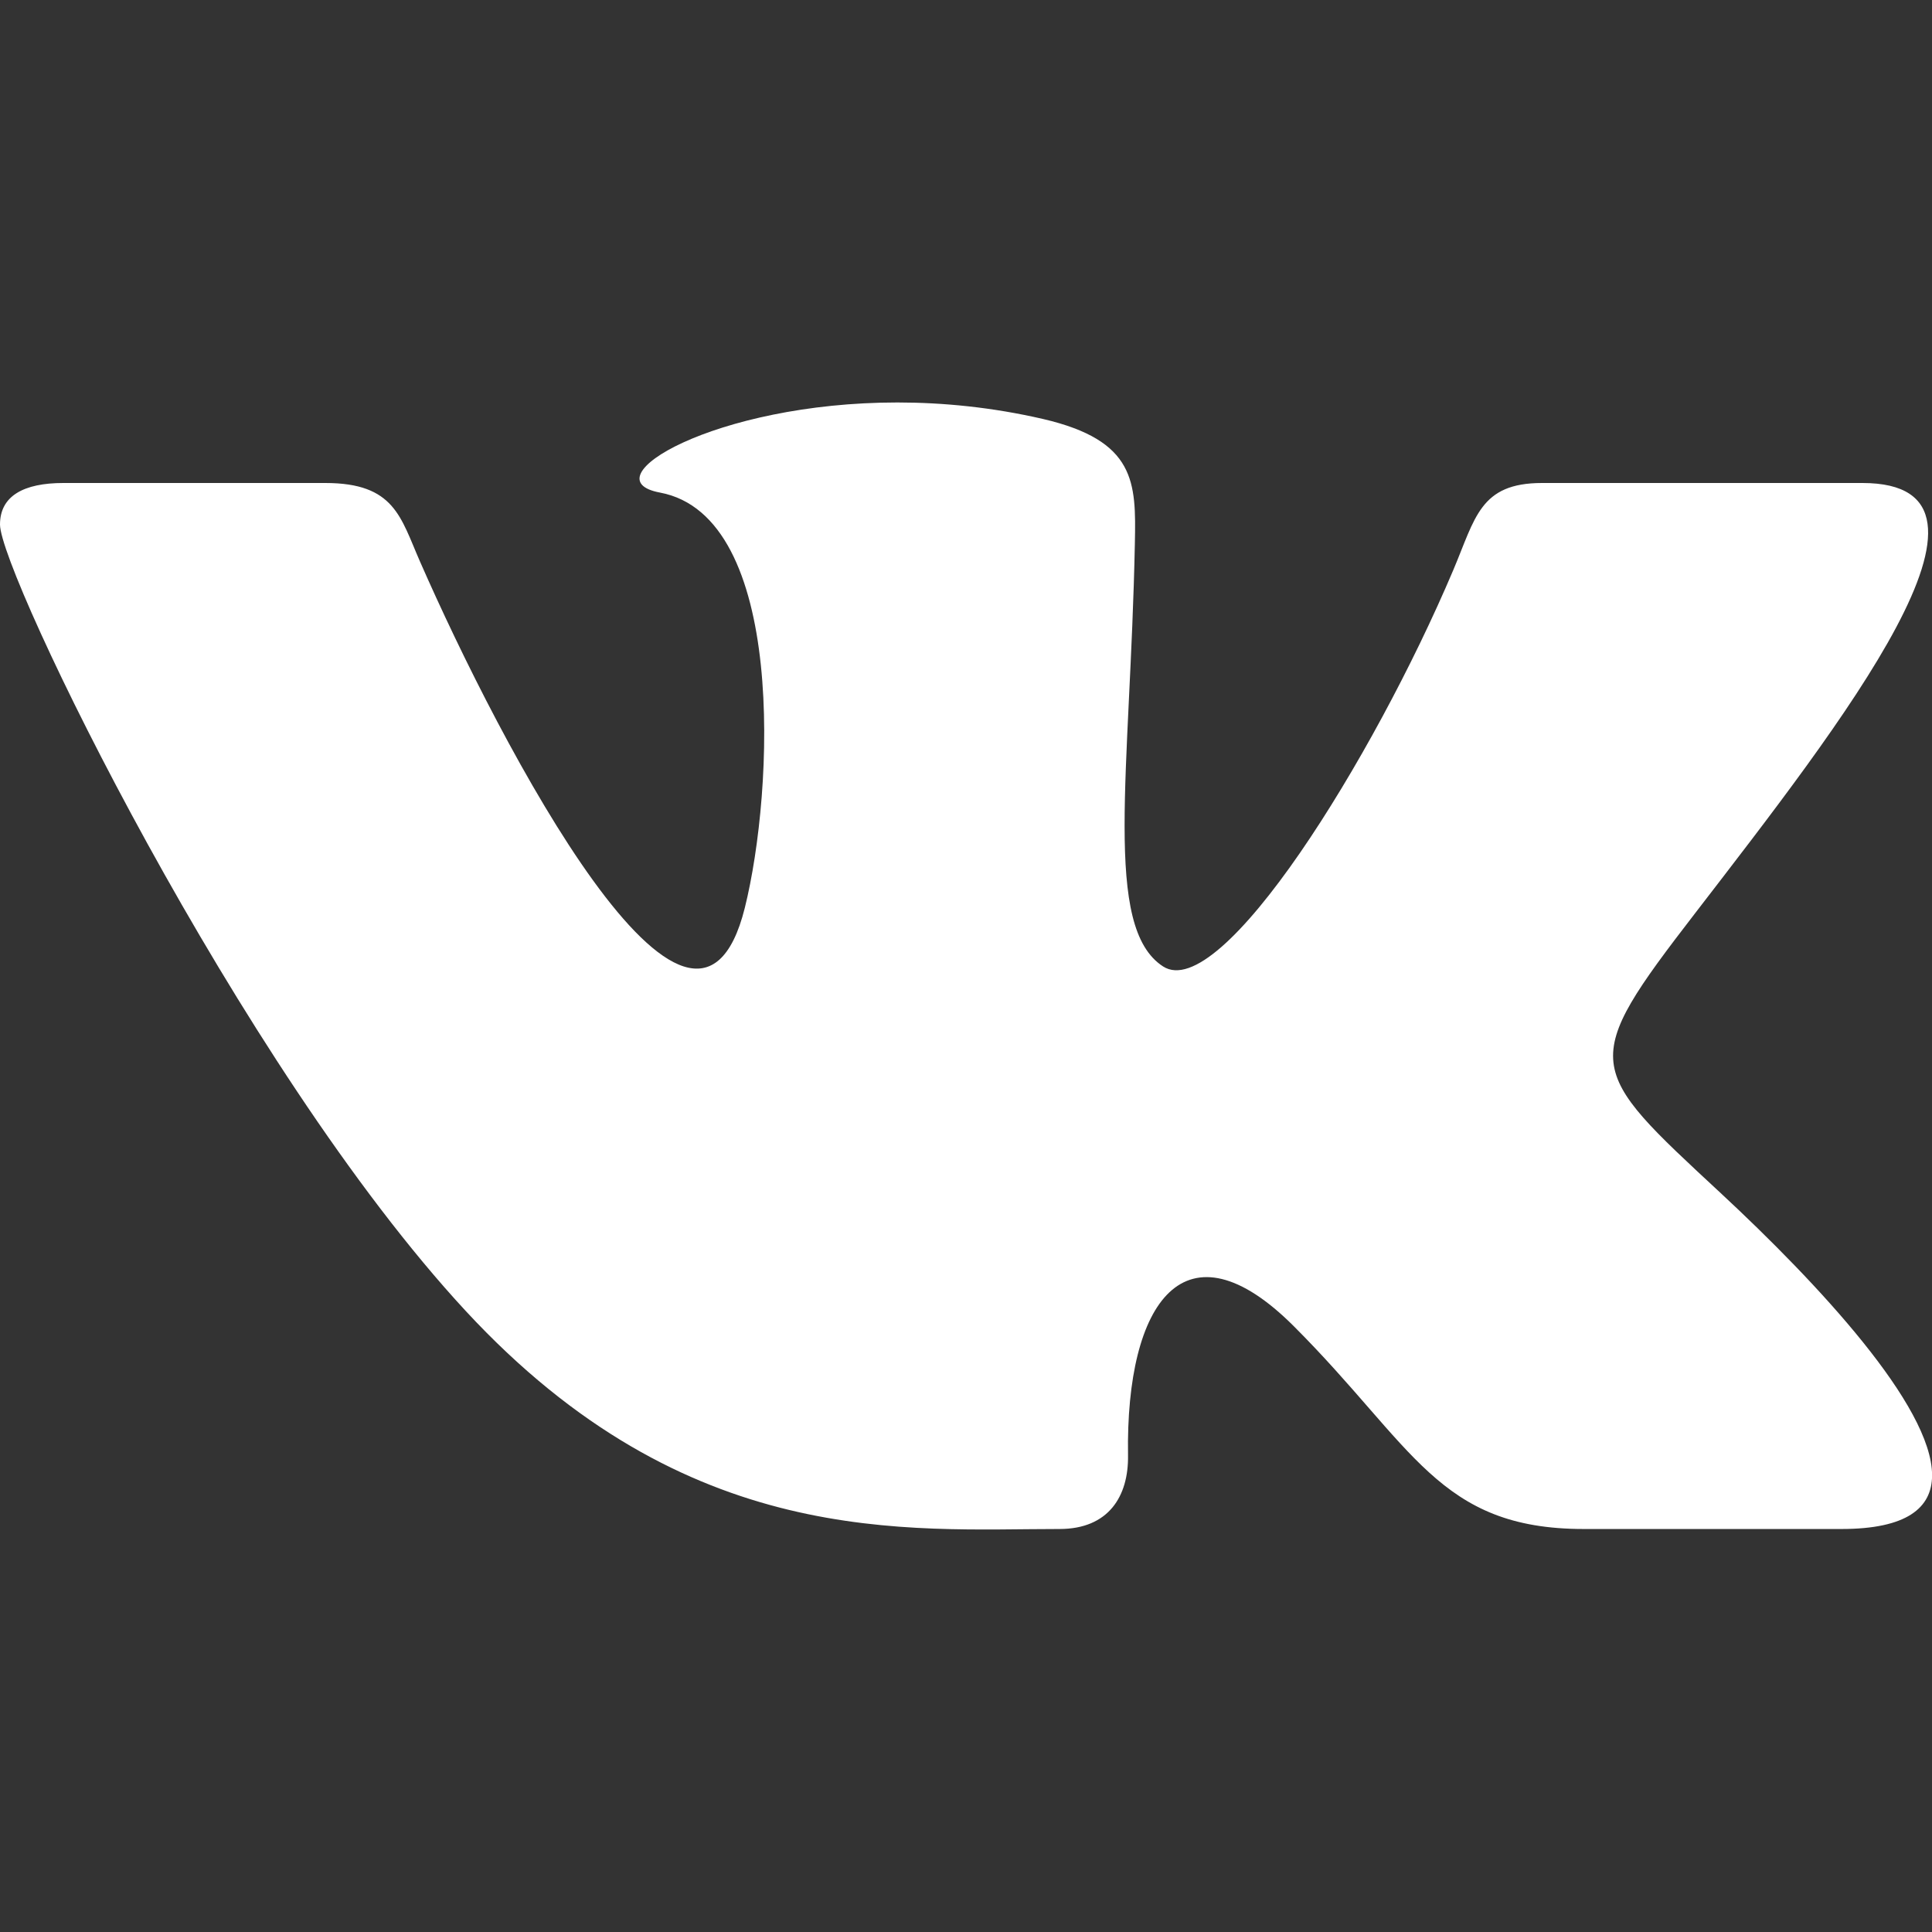 <?xml version="1.0" encoding="UTF-8"?> <svg xmlns="http://www.w3.org/2000/svg" width="22" height="22" viewBox="0 0 22 22" fill="none"><rect x="0" y="0" width="22" height="22" fill="#333333" stroke="none"/><g clip-path="url(#clip0_66_23)"><path d="M12.065 17.411C12.623 17.411 12.852 17.039 12.845 16.573C12.817 14.815 13.5 13.869 14.733 15.102C16.097 16.466 16.379 17.411 18.035 17.411H20.969C21.709 17.411 22.001 17.173 22.001 16.799C22.001 16.008 20.698 14.612 19.595 13.587C18.049 12.152 17.977 12.118 19.308 10.392C20.959 8.247 23.118 5.5 21.208 5.5H17.559C16.851 5.5 16.8 5.899 16.548 6.493C15.636 8.644 13.902 11.431 13.244 11.005C12.556 10.56 12.871 8.799 12.923 6.182C12.937 5.491 12.933 5.017 11.877 4.771C11.301 4.638 10.74 4.583 10.219 4.583C8.135 4.583 6.698 5.457 7.515 5.609C8.955 5.878 8.816 8.994 8.481 10.339C7.896 12.682 5.698 8.484 4.782 6.393C4.561 5.891 4.494 5.5 3.705 5.5H0.721C0.27 5.5 0 5.647 0 5.973C0 6.525 2.713 12.133 5.304 14.929C7.83 17.656 10.327 17.411 12.065 17.411Z" fill="white"></path></g><defs><clipPath id="clip0_66_23"><rect width="22" height="22" fill="white"></rect></clipPath></defs></svg> 